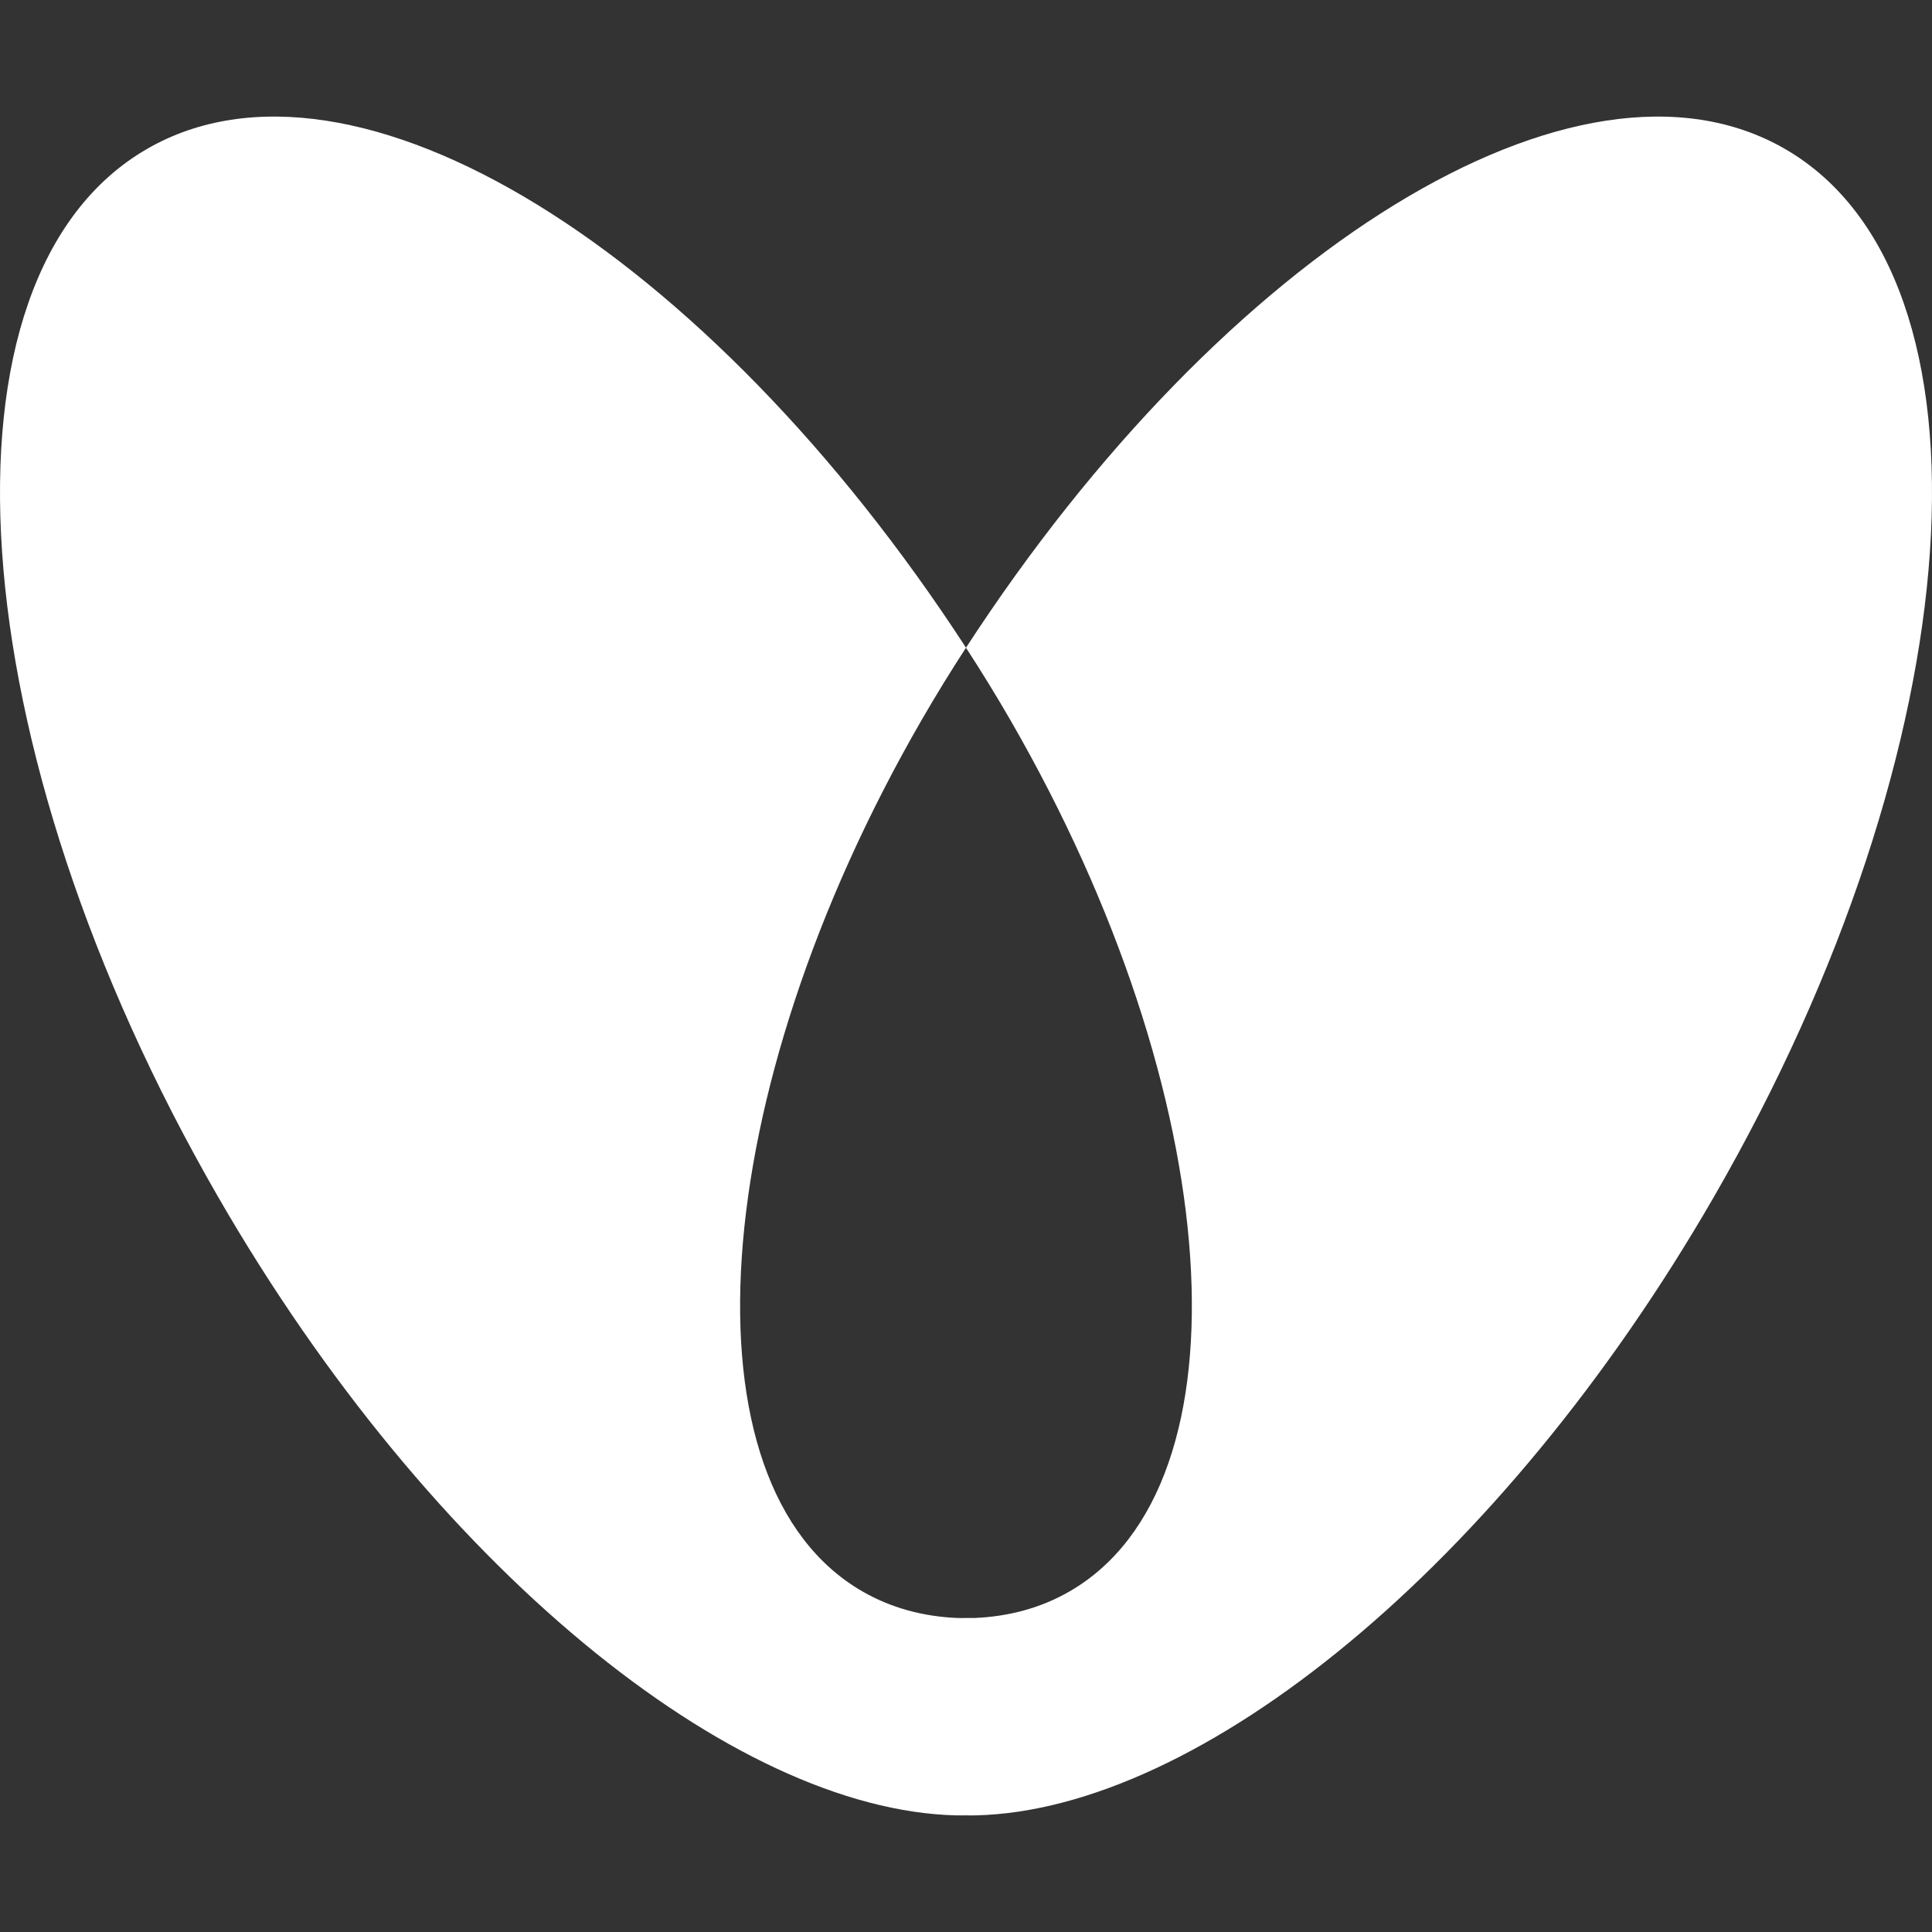 <?xml version="1.0" encoding="UTF-8"?><svg id="Layer_1" xmlns="http://www.w3.org/2000/svg" width="100" height="100" viewBox="0 0 100 100"><rect x="0" y="0" width="100" height="100" fill="#333333" stroke="none"/><defs><style>.cls-1{fill:#fff;}</style></defs><path class="cls-1" d="M88.697,61.975c-11.049,19.137-26.61,31.701-38.172,31.988-.173.007-.35,0-.525,0-.175-.002-.352.006-.525,0-11.562-.287-27.123-12.85-38.172-31.988C-2.185,38.614-3.836,14.317,7.614,7.706c10.691-6.172,29.023,5.26,42.386,25.819C63.363,12.966,81.694,1.534,92.386,7.706c11.45,6.611,9.799,30.908-3.689,54.269M50,33.525c-.788,1.213-1.557,2.461-2.3,3.748-11.208,19.412-12.58,39.602-3.066,45.096,1.483.856,3.142,1.304,4.929,1.378.147.004.292.002.436,0,.145,0,.29.003.436,0,1.788-.074,3.447-.522,4.929-1.378,9.514-5.493,8.142-25.684-3.066-45.096-.743-1.287-1.512-2.535-2.3-3.748"/></svg>